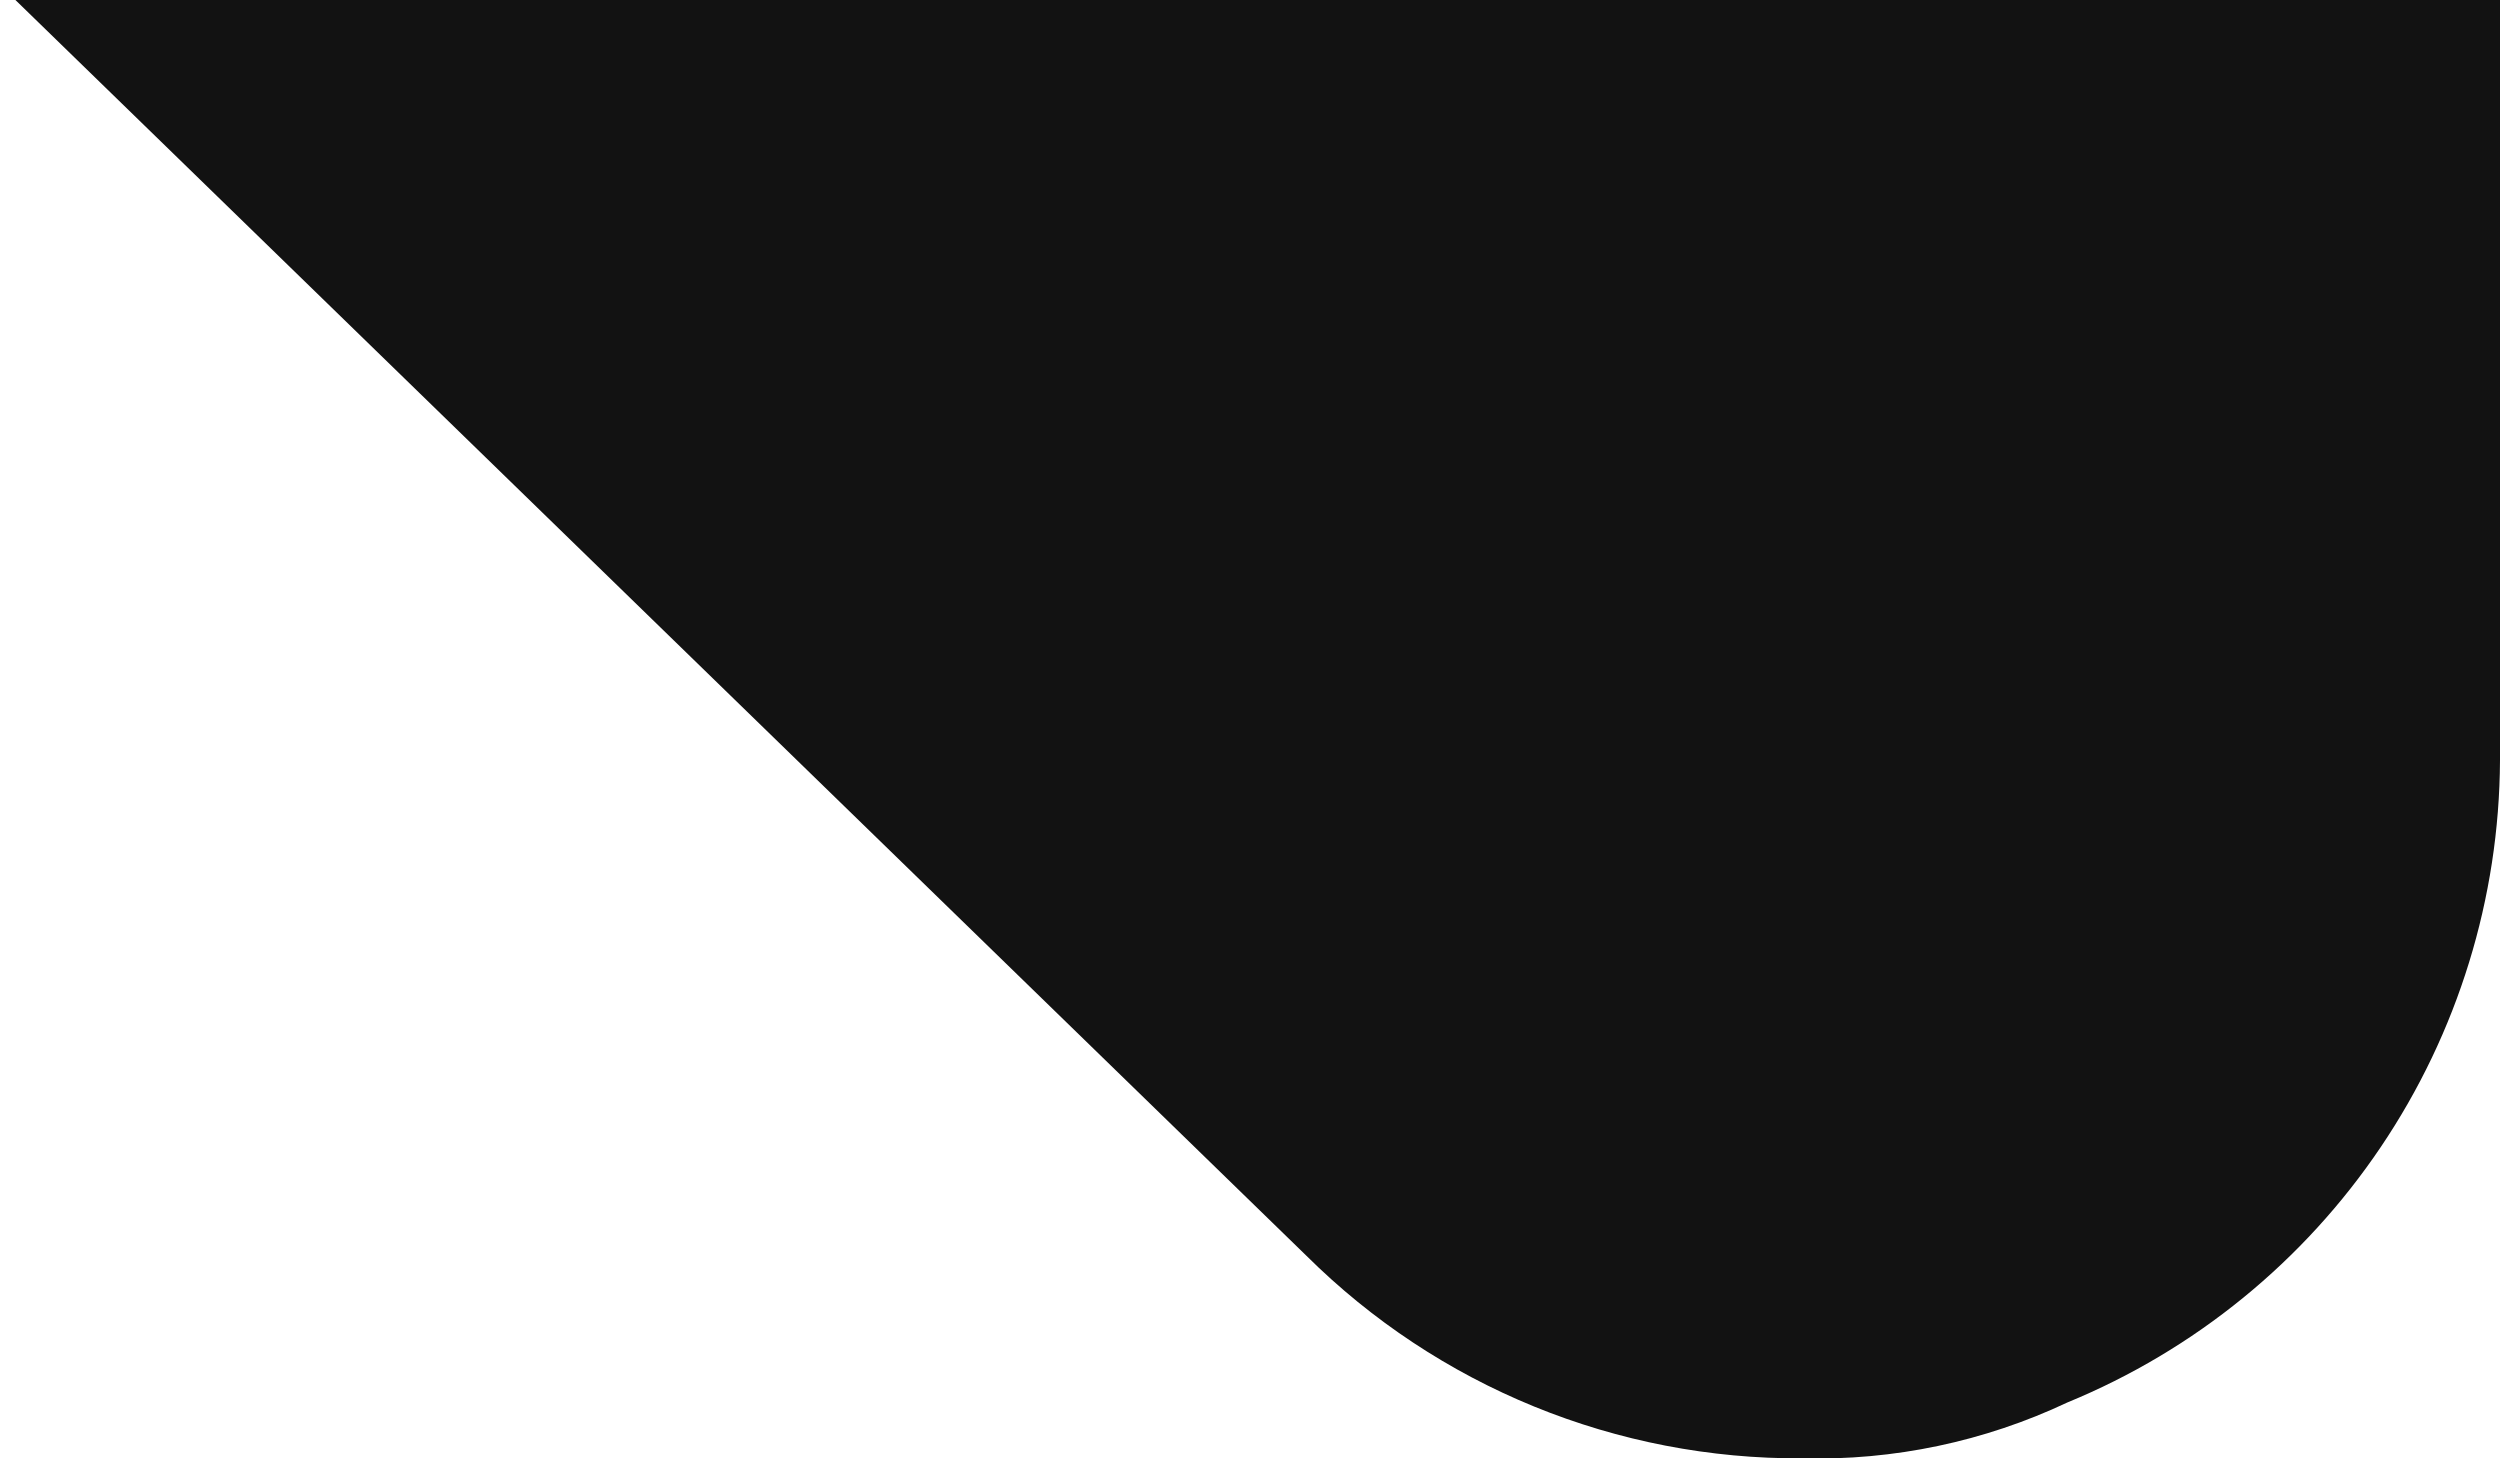 <svg width="60" height="35" viewBox="0 0 60 35" fill="none" xmlns="http://www.w3.org/2000/svg">
<path d="M60 0V18.25C59.983 21.557 58.989 24.785 57.14 27.527C55.292 30.27 52.674 32.403 49.615 33.66C47.627 34.598 45.447 35.057 43.25 35C41.046 35.013 38.86 34.59 36.82 33.757C34.779 32.923 32.923 31.695 31.358 30.142L0.37 0H60Z" fill="#121212"/>
</svg>
